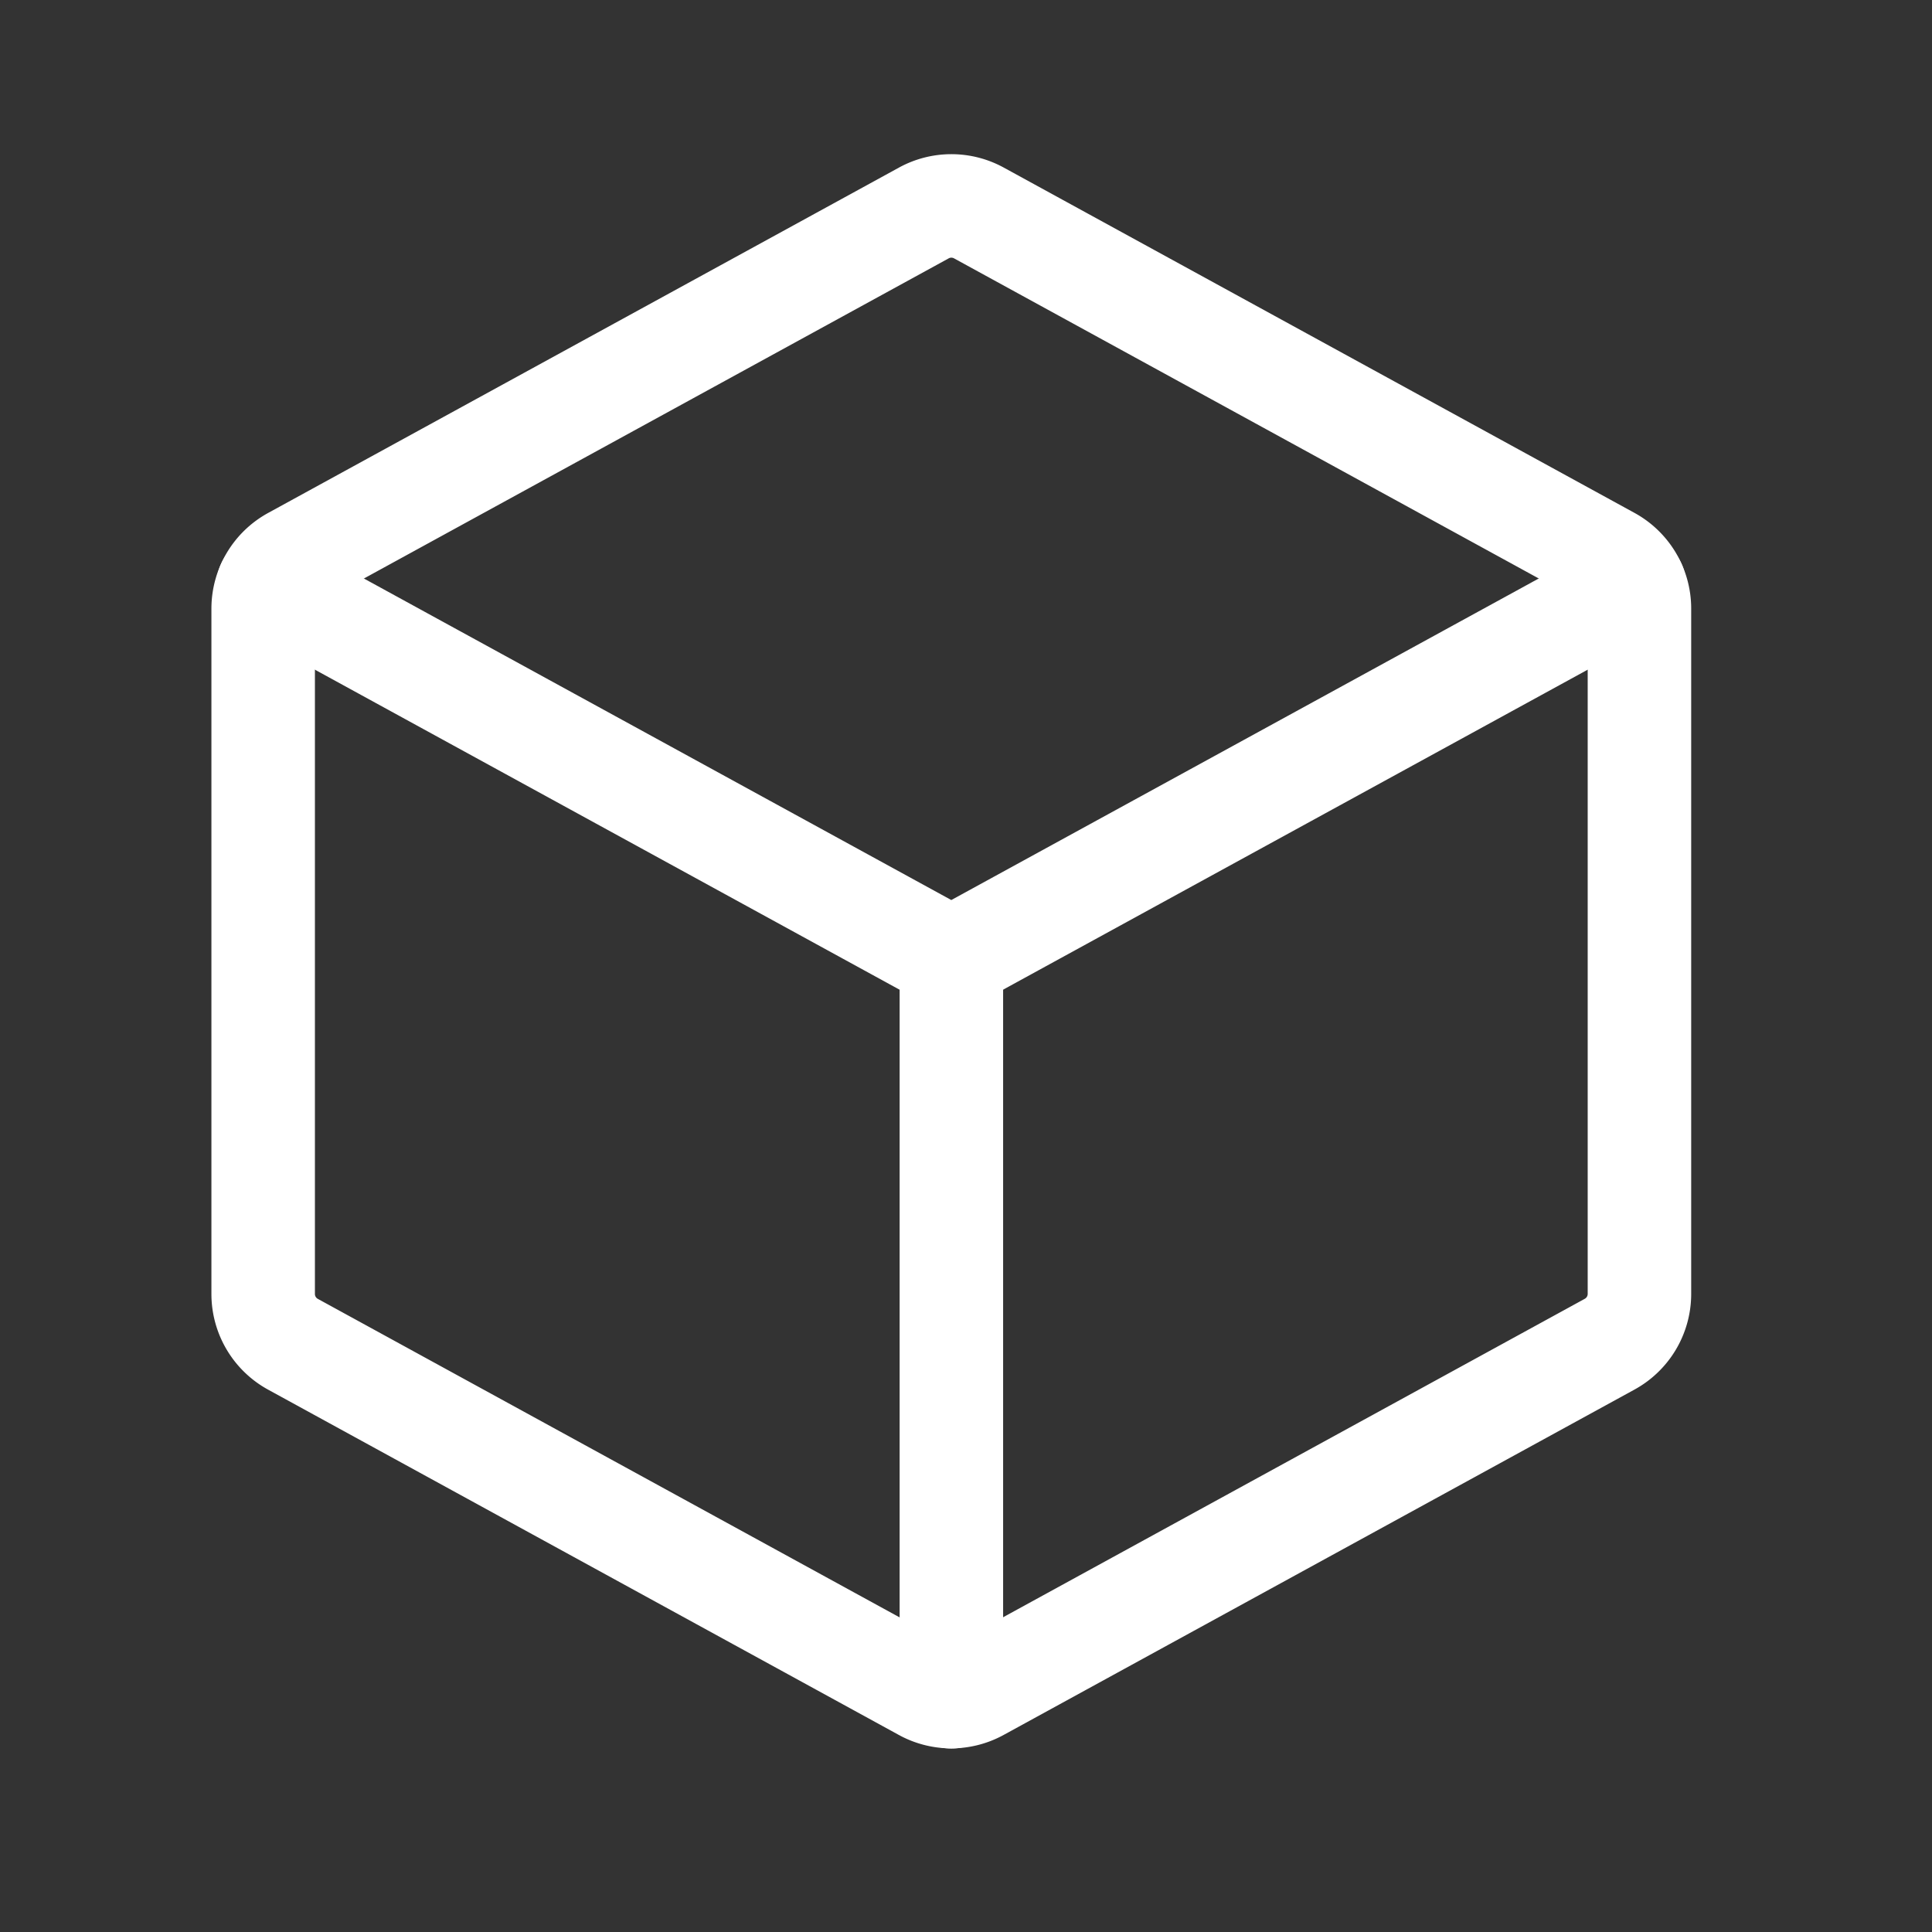<svg xmlns="http://www.w3.org/2000/svg" width="28" height="28" viewBox="0 0 28 28">
  <rect x="0" y="0" width="28" height="28" fill="#333333" stroke="none"/>
  <g id="gratis-versand" transform="translate(0.391 0.39)">
    <rect id="Rechteck_31" data-name="Rechteck 31" width="28" height="28" transform="translate(-0.39 -0.39)" fill="rgba(0,0,0,0)"/>
    <path id="Pfad_10" data-name="Pfad 10" d="M32.7,76.92l9.9,5.419,9.9-5.419" transform="translate(-29.204 -68.83)" fill="rgba(0,0,0,0)" stroke="#fff" stroke-linecap="round" stroke-linejoin="round" stroke-width="1.5"/>
    <path id="Pfad_11" data-name="Pfad 11" d="M42.372,24.12l9.142,5.005a.831.831,0,0,1,.432.727v9.936a.831.831,0,0,1-.432.727l-9.142,5.005a.831.831,0,0,1-.8,0l-9.142-5.005A.831.831,0,0,1,32,39.789V29.853a.831.831,0,0,1,.432-.727l9.142-5.005A.831.831,0,0,1,42.372,24.12Z" transform="translate(-28.577 -21.424)" fill="rgba(0,0,0,0)" stroke="#fff" stroke-linecap="round" stroke-linejoin="round" stroke-width="1.5"/>
    <line id="Linie_4" data-name="Linie 4" y2="10.691" transform="translate(13.397 13.51)" fill="none" stroke="#fff" stroke-linecap="round" stroke-linejoin="round" stroke-width="1.5"/>
  </g>
</svg>
